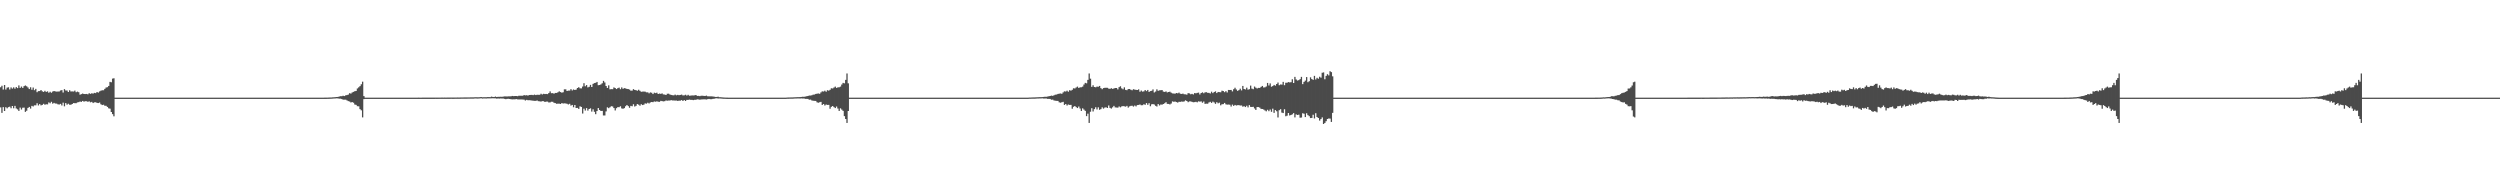 <?xml version="1.0" encoding="UTF-8"?>
<svg xmlns="http://www.w3.org/2000/svg" width="1920" height="150">
  <path d="M0 67.032h1v15.436H0zM1 65.843h1v20.845H1zM2 68.765h1v13.533H2zM3 65.271h1v19.999H3zM4 68.755h1v13.573H4zM5 67.268h1v15.932H5zM6 67.001h1v15.300H6zM7 68.705h1v13.235H7zM8 67.120h1v16.039H8zM9 68.055h1v13.360H9zM10 67.068h1v16.061H10zM11 68.103h1v13.182H11zM12 66.886h1v16.406H12zM13 67.676h1v16.352H13zM14 65.566h1v19.621H14zM15 67.473h1v15.148H15zM16 66.431h1v17.688H16zM17 67.537h1v15.193H17zM18 66.128h1v16.526H18zM19 65.662h1v20.251H19zM20 66.267h1v18.763H20zM21 67.167h1v15.743H21zM22 68.426h1v13.677H22zM23 67.012h1v16.369H23zM24 68.928h1v12.355H24zM25 67.205h1v14.538H25zM26 69.264h1v11.631H26zM27 68.231h1v12.681H27zM28 70.788h1v8.511H28zM29 69.979h1v11.013H29zM30 69.927h1v9.972H30zM31 69.141h1v11.790H31zM32 70.165h1v10.371H32zM33 70.589h1v9.144H33zM34 69.746h1v10.706H34zM35 70.626h1v9.435H35zM36 70.135h1v10.021H36zM37 71.244h1v7.402H37zM38 70.450h1v8.865H38zM39 71.235h1v6.945H39zM40 70.284h1v9.353H40zM41 69.898h1v9.124H41zM42 70.206h1v9.295H42zM43 70.345h1v9.225H43zM44 70.322h1v9.817H44zM45 70.237h1v10.042H45zM46 69.498h1v10.290H46zM47 69.218h1v11.785H47zM48 71.064h1v7.776H48zM49 68.452h1v13.201H49zM50 69.497h1v9.662H50zM51 69.510h1v10.890H51zM52 70.653h1v9.009H52zM53 69.304h1v11.116H53zM54 70.262h1v10.175H54zM55 70.197h1v9.697H55zM56 70.283h1v8.873H56zM57 69.558h1v9.701H57zM58 70.793h1v8.481H58zM59 70.356h1v8.280H59zM60 70.784h1v7.635H60zM61 72.717h1v5.247H61zM62 72.284h1v5.968H62zM63 71.836h1v5.679H63zM64 72.211h1v5.868H64zM65 72.218h1v5.482H65zM66 72.160h1v5.636H66zM67 72.425h1v5.758H67zM68 71.554h1v6.275H68zM69 72.065h1v6.512H69zM70 71.627h1v6.617H70zM71 71.878h1v7.258H71zM72 71.324h1v7.283H72zM73 71.532h1v6.991H73zM74 70.679h1v8.315H74zM75 71.110h1v8.029H75zM76 70.196h1v8.550H76zM77 69.648h1v10.410H77zM78 69.335h1v11.347H78zM79 69.319h1v11.128H79zM80 68.260h1v12.926H80zM81 67.240h1v14.007H81zM82 66.994h1v15.149H82zM83 66.002h1v17.179H83zM84 62.858h1v20.582H84zM85 63.156h1v22.866H85zM86 60.380h1v27.299H86zM87 60.122h1v29.220H87zM88 74.990h1v1.000H88zM89 74.994h1v1.000H89zM90 74.996h1v1.000H90zM91 74.997h1v1.000H91zM92 74.998h1v1.000H92zM93 74.998h1v1.000H93zM94 74.998h1v1.000H94zM95 74.998h1v1.000H95zM96 74.998h1v1.000H96zM97 74.998h1v1.000H97zM98 74.998h1v1.000H98zM99 74.998h1v1.000H99zM100 74.998h1v1.000H100zM101 74.998h1v1.000H101zM102 74.998h1v1.000H102zM103 74.998h1v1.000H103zM104 74.998h1v1.000H104zM105 74.998h1v1.000H105zM106 74.998h1v1.000H106zM107 74.998h1v1.000H107zM108 74.998h1v1.000H108zM109 74.998h1v1.000H109zM110 74.998h1v1.000H110zM111 74.998h1v1.000H111zM112 74.998h1v1.000H112zM113 74.998h1v1.000H113zM114 74.998h1v1.000H114zM115 74.998h1v1.000H115zM116 74.998h1v1.000H116zM117 74.998h1v1.000H117zM118 74.998h1v1.000H118zM119 74.998h1v1.000H119zM120 74.998h1v1.000H120zM121 74.998h1v1.000H121zM122 74.998h1v1.000H122zM123 74.998h1v1.000H123zM124 74.998h1v1.000H124zM125 74.998h1v1.000H125zM126 74.998h1v1.000H126zM127 74.998h1v1.000H127zM128 74.998h1v1.000H128zM129 74.998h1v1.000H129zM130 74.998h1v1.000H130zM131 74.998h1v1.000H131zM132 74.998h1v1.000H132zM133 74.998h1v1.000H133zM134 74.998h1v1.000H134zM135 74.998h1v1.000H135zM136 74.998h1v1.000H136zM137 74.998h1v1.000H137zM138 74.998h1v1.000H138zM139 74.998h1v1.000H139zM140 74.998h1v1.000H140zM141 74.998h1v1.000H141zM142 74.998h1v1.000H142zM143 74.998h1v1.000H143zM144 74.998h1v1.000H144zM145 74.998h1v1.000H145zM146 74.998h1v1.000H146zM147 74.998h1v1.000H147zM148 74.998h1v1.000H148zM149 74.998h1v1.000H149zM150 74.998h1v1.000H150zM151 74.998h1v1.000H151zM152 74.998h1v1.000H152zM153 74.998h1v1.000H153zM154 74.998h1v1.000H154zM155 74.998h1v1.000H155zM156 74.998h1v1.000H156zM157 74.998h1v1.000H157zM158 74.998h1v1.000H158zM159 74.998h1v1.000H159zM160 74.998h1v1.000H160zM161 74.998h1v1.000H161zM162 74.998h1v1.000H162zM163 74.998h1v1.000H163zM164 74.998h1v1.000H164zM165 74.998h1v1.000H165zM166 74.998h1v1.000H166zM167 74.998h1v1.000H167zM168 74.998h1v1.000H168zM169 74.998h1v1.000H169zM170 74.998h1v1.000H170zM171 74.998h1v1.000H171zM172 74.998h1v1.000H172zM173 74.998h1v1.000H173zM174 74.998h1v1.000H174zM175 74.998h1v1.000H175zM176 74.998h1v1.000H176zM177 74.998h1v1.000H177zM178 74.998h1v1.000H178zM179 74.998h1v1.000H179zM180 74.998h1v1.000H180zM181 74.998h1v1.000H181zM182 74.998h1v1.000H182zM183 74.998h1v1.000H183zM184 74.998h1v1.000H184zM185 74.998h1v1.000H185zM186 74.998h1v1.000H186zM187 74.998h1v1.000H187zM188 74.998h1v1.000H188zM189 74.998h1v1.000H189zM190 74.998h1v1.000H190zM191 74.998h1v1.000H191zM192 74.998h1v1.000H192zM193 74.998h1v1.000H193zM194 74.998h1v1.000H194zM195 74.998h1v1.000H195zM196 74.998h1v1.000H196zM197 74.998h1v1.000H197zM198 74.998h1v1.000H198zM199 74.998h1v1.000H199zM200 74.998h1v1.000H200zM201 74.998h1v1.000H201zM202 74.998h1v1.000H202zM203 74.998h1v1.000H203zM204 74.998h1v1.000H204zM205 74.998h1v1.000H205zM206 74.998h1v1.000H206zM207 74.998h1v1.000H207zM208 74.998h1v1.000H208zM209 74.998h1v1.000H209zM210 74.998h1v1.000H210zM211 74.998h1v1.000H211zM212 74.998h1v1.000H212zM213 74.998h1v1.000H213zM214 74.998h1v1.000H214zM215 74.998h1v1.000H215zM216 74.998h1v1.000H216zM217 74.998h1v1.000H217zM218 74.998h1v1.000H218zM219 74.998h1v1.000H219zM220 74.998h1v1.000H220zM221 74.998h1v1.000H221zM222 74.998h1v1.000H222zM223 74.998h1v1.000H223zM224 74.998h1v1.000H224zM225 74.998h1v1.000H225zM226 74.998h1v1.000H226zM227 74.998h1v1.000H227zM228 74.998h1v1.000H228zM229 74.998h1v1.000H229zM230 74.998h1v1.000H230zM231 74.998h1v1.000H231zM232 74.998h1v1.000H232zM233 74.998h1v1.000H233zM234 74.998h1v1.000H234zM235 74.998h1v1.000H235zM236 74.998h1v1.000H236zM237 74.998h1v1.000H237zM238 74.998h1v1.000H238zM239 74.998h1v1.000H239zM240 74.998h1v1.000H240zM241 74.998h1v1.000H241zM242 74.998h1v1.000H242zM243 74.998h1v1.000H243zM244 74.998h1v1.000H244zM245 74.997h1v1.000H245zM246 74.995h1v1.000H246zM247 74.991h1v1.000H247zM248 74.985h1v1.000H248zM249 74.970h1v1.000H249zM250 74.960h1v1.000H250zM251 74.947h1v1.000H251zM252 74.921h1v1.000H252zM253 74.872h1v1.000H253zM254 74.841h1v1.000H254zM255 74.752h1v1.000H255zM256 74.681h1v1.000H256zM257 74.604h1v1.000H257zM258 74.517h1v1.000H258zM259 74.449h1v1.105H259zM260 74.121h1v1.671H260zM261 73.885h1v1.878H261zM262 73.871h1v2.194H262zM263 73.548h1v2.977H263zM264 73.777h1v2.760H264zM265 73.204h1v3.343H265zM266 72.996h1v4.107H266zM267 72.672h1v4.980H267zM268 71.570h1v6.386H268zM269 71.869h1v6.800H269zM270 70.994h1v7.385H270zM271 70.574h1v8.330H271zM272 70.065h1v10.241H272zM273 69.856h1v10.680H273zM274 67.939h1v13.605H274zM275 67.082h1v14.603H275zM276 66.146h1v17.653H276zM277 64.697h1v20.023H277zM278 62.715h1v27.471H278zM279 73.834h1v2.276H279zM280 74.998h1v1.000H280zM281 74.998h1v1.000H281zM282 74.998h1v1.000H282zM283 74.998h1v1.000H283zM284 74.998h1v1.000H284zM285 74.998h1v1.000H285zM286 74.998h1v1.000H286zM287 74.998h1v1.000H287zM288 74.998h1v1.000H288zM289 74.998h1v1.000H289zM290 74.998h1v1.000H290zM291 74.998h1v1.000H291zM292 74.998h1v1.000H292zM293 74.998h1v1.000H293zM294 74.997h1v1.000H294zM295 74.997h1v1.000H295zM296 74.997h1v1.000H296zM297 74.997h1v1.000H297zM298 74.997h1v1.000H298zM299 74.997h1v1.000H299zM300 74.997h1v1.000H300zM301 74.997h1v1.000H301zM302 74.996h1v1.000H302zM303 74.996h1v1.000H303zM304 74.996h1v1.000H304zM305 74.995h1v1.000H305zM306 74.996h1v1.000H306zM307 74.995h1v1.000H307zM308 74.996h1v1.000H308zM309 74.994h1v1.000H309zM310 74.993h1v1.000H310zM311 74.993h1v1.000H311zM312 74.991h1v1.000H312zM313 74.990h1v1.000H313zM314 74.989h1v1.000H314zM315 74.990h1v1.000H315zM316 74.992h1v1.000H316zM317 74.991h1v1.000H317zM318 74.989h1v1.000H318zM319 74.988h1v1.000H319zM320 74.985h1v1.000H320zM321 74.977h1v1.000H321zM322 74.986h1v1.000H322zM323 74.985h1v1.000H323zM324 74.981h1v1.000H324zM325 74.978h1v1.000H325zM326 74.976h1v1.000H326zM327 74.978h1v1.000H327zM328 74.971h1v1.000H328zM329 74.975h1v1.000H329zM330 74.965h1v1.000H330zM331 74.963h1v1.000H331zM332 74.964h1v1.000H332zM333 74.964h1v1.000H333zM334 74.951h1v1.000H334zM335 74.956h1v1.000H335zM336 74.956h1v1.000H336zM337 74.951h1v1.000H337zM338 74.933h1v1.000H338zM339 74.925h1v1.000H339zM340 74.939h1v1.000H340zM341 74.930h1v1.000H341zM342 74.933h1v1.000H342zM343 74.921h1v1.000H343zM344 74.914h1v1.000H344zM345 74.918h1v1.000H345zM346 74.889h1v1.000H346zM347 74.919h1v1.000H347zM348 74.911h1v1.000H348zM349 74.899h1v1.000H349zM350 74.881h1v1.000H350zM351 74.874h1v1.000H351zM352 74.880h1v1.000H352zM353 74.871h1v1.000H353zM354 74.834h1v1.000H354zM355 74.849h1v1.000H355zM356 74.808h1v1.000H356zM357 74.821h1v1.000H357zM358 74.805h1v1.000H358zM359 74.778h1v1.000H359zM360 74.780h1v1.000H360zM361 74.765h1v1.000H361zM362 74.769h1v1.000H362zM363 74.775h1v1.000H363zM364 74.700h1v1.000H364zM365 74.640h1v1.000H365zM366 74.721h1v1.000H366zM367 74.692h1v1.000H367zM368 74.646h1v1.000H368zM369 74.472h1v1.000H369zM370 74.713h1v1.000H370zM371 74.637h1v1.000H371zM372 74.634h1v1.000H372zM373 74.656h1v1.000H373zM374 74.569h1v1.000H374zM375 74.558h1v1.000H375zM376 74.586h1v1.000H376zM377 74.175h1v1.320H377zM378 74.426h1v1.063H378zM379 74.482h1v1.022H379zM380 74.154h1v1.387H380zM381 74.499h1v1.299H381zM382 74.353h1v1.260H382zM383 74.348h1v1.352H383zM384 74.286h1v1.339H384zM385 74.337h1v1.318H385zM386 74.204h1v1.471H386zM387 74.058h1v1.877H387zM388 74.050h1v2.155H388zM389 74.099h1v1.810H389zM390 73.963h1v1.920H390zM391 74.008h1v2.025H391zM392 73.957h1v2.271H392zM393 73.682h1v2.647H393zM394 73.831h1v2.434H394zM395 73.727h1v2.570H395zM396 73.748h1v2.345H396zM397 73.879h1v2.459H397zM398 73.502h1v2.873H398zM399 73.506h1v2.888H399zM400 73.544h1v2.863H400zM401 73.533h1v2.925H401zM402 73.031h1v3.519H402zM403 73.274h1v3.924H403zM404 73.138h1v3.547H404zM405 73.445h1v3.565H405zM406 72.958h1v4.000H406zM407 72.918h1v4.148H407zM408 72.842h1v4.390H408zM409 73.048h1v4.291H409zM410 72.633h1v4.852H410zM411 73.033h1v4.458H411zM412 72.737h1v4.425H412zM413 72.783h1v4.955H413zM414 72.791h1v5.032H414zM415 71.976h1v6.056H415zM416 72.568h1v5.094H416zM417 72.031h1v5.684H417zM418 72.241h1v6.105H418zM419 72.143h1v5.887H419zM420 72.274h1v5.736H420zM421 71.463h1v7.223H421zM422 70.188h1v8.434H422zM423 71.599h1v6.555H423zM424 71.541h1v6.639H424zM425 71.919h1v7.014H425zM426 71.388h1v7.820H426zM427 71.354h1v8.347H427zM428 70.839h1v8.761H428zM429 70.123h1v9.499H429zM430 70.726h1v9.142H430zM431 71.192h1v7.962H431zM432 70.882h1v8.607H432zM433 68.584h1v10.773H433zM434 68.611h1v10.874H434zM435 69.912h1v9.787H435zM436 69.599h1v10.638H436zM437 69.566h1v10.143H437zM438 68.469h1v12.652H438zM439 69.477h1v11.130H439zM440 68.703h1v13.688H440zM441 69.111h1v11.536H441zM442 68.798h1v14.150H442zM443 67.589h1v15.242H443zM444 66.993h1v16.646H444zM445 67.832h1v13.846H445zM446 67.893h1v14.231H446zM447 66.462h1v20.737H447zM448 63.904h1v19.534H448zM449 66.275h1v18.621H449zM450 65.347h1v17.698H450zM451 67.132h1v17.802H451zM452 66.680h1v17.023H452zM453 65.187h1v18.025H453zM454 66.793h1v18.892H454zM455 64.400h1v19.590H455zM456 63.814h1v22.035H456zM457 63.593h1v24.099H457zM458 62.908h1v22.371H458zM459 65.456h1v17.560H459zM460 65.301h1v19.186H460zM461 64.822h1v20.427H461zM462 63.956h1v21.167H462zM463 62.102h1v26.584H463zM464 63.313h1v25.373H464zM465 66.070h1v19.479H465zM466 67.548h1v14.863H466zM467 65.557h1v17.520H467zM468 68.590h1v13.803H468zM469 68.467h1v13.091H469zM470 68.480h1v13.266H470zM471 67.127h1v15.873H471zM472 67.651h1v17.198H472zM473 68.409h1v14.671H473zM474 67.691h1v14.608H474zM475 67.295h1v15.055H475zM476 68.508h1v13.102H476zM477 67.132h1v16.127H477zM478 68.202h1v15.337H478zM479 67.695h1v15.350H479zM480 67.873h1v13.758H480zM481 68.311h1v12.343H481zM482 68.419h1v13.070H482zM483 68.833h1v13.934H483zM484 69.634h1v11.655H484zM485 69.584h1v12.042H485zM486 68.458h1v11.604H486zM487 69.053h1v12.759H487zM488 69.296h1v11.977H488zM489 69.661h1v10.261H489zM490 68.893h1v11.483H490zM491 69.735h1v11.490H491zM492 70.489h1v9.515H492zM493 70.333h1v10.372H493zM494 70.279h1v10.112H494zM495 70.407h1v9.015H495zM496 70.916h1v8.687H496zM497 70.925h1v7.977H497zM498 71.657h1v7.780H498zM499 70.940h1v7.750H499zM500 71.234h1v7.126H500zM501 72.253h1v6.252H501zM502 71.144h1v6.785H502zM503 71.523h1v6.610H503zM504 71.159h1v6.681H504zM505 72.192h1v5.957H505zM506 71.815h1v6.444H506zM507 72.102h1v5.367H507zM508 71.750h1v5.936H508zM509 72.478h1v5.408H509zM510 72.583h1v5.161H510zM511 72.983h1v4.177H511zM512 71.997h1v5.390H512zM513 71.931h1v5.261H513zM514 72.544h1v4.640H514zM515 72.909h1v3.976H515zM516 73.120h1v4.032H516zM517 73.216h1v3.923H517zM518 72.648h1v4.589H518zM519 73.201h1v4.005H519zM520 72.883h1v4.643H520zM521 73.121h1v4.167H521zM522 72.924h1v4.376H522zM523 72.656h1v4.175H523zM524 73.249h1v4.315H524zM525 73.202h1v3.583H525zM526 72.778h1v4.768H526zM527 73.411h1v3.299H527zM528 72.805h1v3.919H528zM529 73.535h1v2.971H529zM530 73.413h1v3.272H530zM531 73.271h1v3.413H531zM532 73.304h1v3.606H532zM533 73.192h1v3.440H533zM534 72.961h1v3.665H534zM535 73.658h1v2.643H535zM536 73.605h1v2.764H536zM537 73.815h1v2.769H537zM538 73.511h1v2.863H538zM539 73.545h1v2.812H539zM540 73.609h1v2.700H540zM541 73.730h1v2.575H541zM542 73.409h1v3.047H542zM543 73.946h1v2.259H543zM544 73.999h1v1.958H544zM545 73.967h1v2.196H545zM546 74.005h1v2.167H546zM547 74.081h1v1.846H547zM548 74.219h1v1.595H548zM549 74.430h1v1.129H549zM550 74.467h1v1.000H550zM551 74.254h1v1.433H551zM552 74.640h1v1.000H552zM553 74.648h1v1.000H553zM554 74.760h1v1.000H554zM555 74.861h1v1.000H555zM556 74.895h1v1.000H556zM557 74.951h1v1.000H557zM558 74.976h1v1.000H558zM559 74.996h1v1.000H559zM560 74.998h1v1.000H560zM561 74.998h1v1.000H561zM562 74.998h1v1.000H562zM563 74.998h1v1.000H563zM564 74.998h1v1.000H564zM565 74.998h1v1.000H565zM566 74.998h1v1.000H566zM567 74.998h1v1.000H567zM568 74.998h1v1.000H568zM569 74.998h1v1.000H569zM570 74.998h1v1.000H570zM571 74.998h1v1.000H571zM572 74.998h1v1.000H572zM573 74.998h1v1.000H573zM574 74.998h1v1.000H574zM575 74.998h1v1.000H575zM576 74.998h1v1.000H576zM577 74.998h1v1.000H577zM578 74.998h1v1.000H578zM579 74.998h1v1.000H579zM580 74.998h1v1.000H580zM581 74.998h1v1.000H581zM582 74.998h1v1.000H582zM583 74.998h1v1.000H583zM584 74.998h1v1.000H584zM585 74.998h1v1.000H585zM586 74.997h1v1.000H586zM587 74.998h1v1.000H587zM588 74.998h1v1.000H588zM589 74.998h1v1.000H589zM590 74.998h1v1.000H590zM591 74.998h1v1.000H591zM592 74.998h1v1.000H592zM593 74.998h1v1.000H593zM594 74.998h1v1.000H594zM595 74.998h1v1.000H595zM596 74.998h1v1.000H596zM597 74.998h1v1.000H597zM598 74.998h1v1.000H598zM599 74.998h1v1.000H599zM600 74.998h1v1.000H600zM601 74.998h1v1.000H601zM602 74.998h1v1.000H602zM603 74.998h1v1.000H603zM604 74.898h1v1.000H604zM605 74.878h1v1.000H605zM606 74.853h1v1.000H606zM607 74.806h1v1.000H607zM608 74.821h1v1.000H608zM609 74.771h1v1.000H609zM610 74.684h1v1.000H610zM611 74.668h1v1.000H611zM612 74.612h1v1.000H612zM613 74.613h1v1.000H613zM614 74.541h1v1.111H614zM615 74.466h1v1.096H615zM616 74.308h1v1.354H616zM617 74.335h1v1.272H617zM618 74.112h1v1.831H618zM619 73.919h1v2.021H619zM620 73.722h1v2.267H620zM621 73.395h1v3.192H621zM622 73.370h1v3.141H622zM623 73.174h1v4.002H623zM624 72.690h1v4.652H624zM625 72.627h1v4.853H625zM626 72.116h1v5.389H626zM627 71.924h1v6.678H627zM628 71.804h1v7.074H628zM629 72.015h1v6.543H629zM630 70.937h1v7.273H630zM631 70.150h1v10.460H631zM632 70.280h1v9.568H632zM633 69.644h1v11.385H633zM634 70.460h1v9.801H634zM635 69.254h1v11.355H635zM636 69.626h1v10.905H636zM637 68.945h1v14.579H637zM638 67.780h1v14.219H638zM639 67.958h1v13.432H639zM640 67.199h1v15.102H640zM641 66.526h1v16.477H641zM642 67.557h1v14.278H642zM643 67.080h1v16.273H643zM644 67.041h1v18.138H644zM645 66.517h1v16.671H645zM646 64.912h1v19.271H646zM647 63.627h1v21.502H647zM648 64.016h1v25.190H648zM649 61.338h1v30.069H649zM650 56.445h1v37.948H650zM651 64.006h1v21.256H651zM652 74.998h1v1.000H652zM653 74.998h1v1.000H653zM654 74.998h1v1.000H654zM655 74.998h1v1.000H655zM656 74.998h1v1.000H656zM657 74.998h1v1.000H657zM658 74.998h1v1.000H658zM659 74.998h1v1.000H659zM660 74.998h1v1.000H660zM661 74.998h1v1.000H661zM662 74.998h1v1.000H662zM663 74.998h1v1.000H663zM664 74.998h1v1.000H664zM665 74.997h1v1.000H665zM666 74.998h1v1.000H666zM667 74.998h1v1.000H667zM668 74.998h1v1.000H668zM669 74.998h1v1.000H669zM670 74.998h1v1.000H670zM671 74.998h1v1.000H671zM672 74.998h1v1.000H672zM673 74.998h1v1.000H673zM674 74.998h1v1.000H674zM675 74.998h1v1.000H675zM676 74.998h1v1.000H676zM677 74.998h1v1.000H677zM678 74.998h1v1.000H678zM679 74.998h1v1.000H679zM680 74.998h1v1.000H680zM681 74.998h1v1.000H681zM682 74.998h1v1.000H682zM683 74.998h1v1.000H683zM684 74.998h1v1.000H684zM685 74.998h1v1.000H685zM686 74.998h1v1.000H686zM687 74.998h1v1.000H687zM688 74.998h1v1.000H688zM689 74.998h1v1.000H689zM690 74.998h1v1.000H690zM691 74.998h1v1.000H691zM692 74.998h1v1.000H692zM693 74.998h1v1.000H693zM694 74.998h1v1.000H694zM695 74.998h1v1.000H695zM696 74.998h1v1.000H696zM697 74.998h1v1.000H697zM698 74.998h1v1.000H698zM699 74.998h1v1.000H699zM700 74.998h1v1.000H700zM701 74.998h1v1.000H701zM702 74.998h1v1.000H702zM703 74.998h1v1.000H703zM704 74.998h1v1.000H704zM705 74.998h1v1.000H705zM706 74.998h1v1.000H706zM707 74.998h1v1.000H707zM708 74.998h1v1.000H708zM709 74.998h1v1.000H709zM710 74.998h1v1.000H710zM711 74.997h1v1.000H711zM712 74.998h1v1.000H712zM713 74.998h1v1.000H713zM714 74.998h1v1.000H714zM715 74.998h1v1.000H715zM716 74.998h1v1.000H716zM717 74.998h1v1.000H717zM718 74.998h1v1.000H718zM719 74.998h1v1.000H719zM720 74.998h1v1.000H720zM721 74.998h1v1.000H721zM722 74.997h1v1.000H722zM723 74.998h1v1.000H723zM724 74.998h1v1.000H724zM725 74.998h1v1.000H725zM726 74.998h1v1.000H726zM727 74.998h1v1.000H727zM728 74.998h1v1.000H728zM729 74.998h1v1.000H729zM730 74.998h1v1.000H730zM731 74.998h1v1.000H731zM732 74.998h1v1.000H732zM733 74.998h1v1.000H733zM734 74.998h1v1.000H734zM735 74.998h1v1.000H735zM736 74.998h1v1.000H736zM737 74.998h1v1.000H737zM738 74.997h1v1.000H738zM739 74.998h1v1.000H739zM740 74.998h1v1.000H740zM741 74.998h1v1.000H741zM742 74.998h1v1.000H742zM743 74.998h1v1.000H743zM744 74.998h1v1.000H744zM745 74.998h1v1.000H745zM746 74.998h1v1.000H746zM747 74.998h1v1.000H747zM748 74.998h1v1.000H748zM749 74.998h1v1.000H749zM750 74.998h1v1.000H750zM751 74.998h1v1.000H751zM752 74.998h1v1.000H752zM753 74.998h1v1.000H753zM754 74.998h1v1.000H754zM755 74.998h1v1.000H755zM756 74.998h1v1.000H756zM757 74.998h1v1.000H757zM758 74.998h1v1.000H758zM759 74.998h1v1.000H759zM760 74.998h1v1.000H760zM761 74.998h1v1.000H761zM762 74.998h1v1.000H762zM763 74.998h1v1.000H763zM764 74.998h1v1.000H764zM765 74.998h1v1.000H765zM766 74.998h1v1.000H766zM767 74.998h1v1.000H767zM768 74.998h1v1.000H768zM769 74.998h1v1.000H769zM770 74.998h1v1.000H770zM771 74.998h1v1.000H771zM772 74.998h1v1.000H772zM773 74.998h1v1.000H773zM774 74.998h1v1.000H774zM775 74.998h1v1.000H775zM776 74.998h1v1.000H776zM777 74.998h1v1.000H777zM778 74.998h1v1.000H778zM779 74.998h1v1.000H779zM780 74.998h1v1.000H780zM781 74.998h1v1.000H781zM782 74.998h1v1.000H782zM783 74.998h1v1.000H783zM784 74.998h1v1.000H784zM785 74.998h1v1.000H785zM786 74.998h1v1.000H786zM787 74.998h1v1.000H787zM788 74.998h1v1.000H788zM789 74.998h1v1.000H789zM790 74.897h1v1.000H790zM791 74.879h1v1.000H791zM792 74.853h1v1.000H792zM793 74.806h1v1.000H793zM794 74.821h1v1.000H794zM795 74.772h1v1.000H795zM796 74.684h1v1.000H796zM797 74.668h1v1.000H797zM798 74.612h1v1.000H798zM799 74.614h1v1.000H799zM800 74.542h1v1.000H800zM801 74.466h1v1.188H801zM802 74.308h1v1.353H802zM803 74.336h1v1.273H803zM804 74.113h1v1.827H804zM805 73.918h1v2.022H805zM806 73.724h1v2.266H806zM807 73.397h1v3.192H807zM808 73.619h1v2.893H808zM809 73.174h1v4.004H809zM810 72.692h1v4.651H810zM811 72.627h1v4.853H811zM812 72.116h1v5.389H812zM813 71.923h1v6.678H813zM814 71.805h1v7.072H814zM815 72.014h1v6.544H815zM816 70.939h1v7.270H816zM817 70.151h1v10.460H817zM818 70.280h1v9.570H818zM819 69.643h1v11.385H819zM820 70.461h1v9.800H820zM821 69.254h1v11.354H821zM822 69.626h1v10.903H822zM823 68.944h1v14.579H823zM824 67.781h1v14.219H824zM825 67.960h1v13.428H825zM826 67.197h1v15.106H826zM827 66.527h1v16.477H827zM828 67.555h1v14.280H828zM829 67.078h1v16.274H829zM830 67.041h1v18.137H830zM831 66.516h1v16.670H831zM832 64.911h1v19.272H832zM833 63.628h1v21.501H833zM834 64.015h1v25.192H834zM835 61.338h1v25.938H835zM836 56.442h1v37.950H836zM837 60.413h1v25.379H837zM838 66.691h1v16.389H838zM839 65.496h1v20.116H839zM840 66.816h1v17.022H840zM841 67.031h1v15.333H841zM842 66.535h1v17.526H842zM843 66.621h1v15.825H843zM844 66.021h1v18.330H844zM845 67.687h1v16.143H845zM846 68.494h1v13.932H846zM847 67.613h1v15.775H847zM848 67.416h1v15.215H848zM849 67.383h1v14.978H849zM850 67.455h1v15.492H850zM851 68.038h1v12.979H851zM852 68.263h1v14.557H852zM853 67.733h1v15.687H853zM854 68.229h1v14.207H854zM855 67.959h1v13.353H855zM856 67.574h1v14.901H856zM857 67.574h1v15.010H857zM858 68.661h1v14.043H858zM859 66.934h1v14.831H859zM860 66.260h1v16.153H860zM861 67.833h1v13.864H861zM862 68.578h1v12.893H862zM863 67.052h1v14.608H863zM864 69.043h1v12.866H864zM865 69.253h1v12.042H865zM866 68.412h1v14.203H866zM867 68.364h1v13.328H867zM868 68.920h1v12.373H868zM869 69.327h1v11.858H869zM870 68.505h1v13.386H870zM871 68.836h1v12.224H871zM872 69.008h1v12.713H872zM873 69.121h1v11.570H873zM874 68.599h1v12.004H874zM875 70.448h1v9.777H875zM876 69.548h1v11.288H876zM877 70.345h1v10.467H877zM878 70.118h1v9.933H878zM879 69.106h1v11.385H879zM880 70.014h1v9.143H880zM881 69.062h1v11.439H881zM882 70.595h1v8.678H882zM883 69.926h1v11.701H883zM884 69.716h1v10.429H884zM885 68.669h1v11.273H885zM886 71.000h1v9.267H886zM887 70.299h1v10.940H887zM888 68.608h1v13.234H888zM889 69.722h1v10.203H889zM890 69.384h1v11.622H890zM891 69.264h1v10.991H891zM892 69.152h1v11.213H892zM893 70.325h1v9.522H893zM894 70.580h1v8.713H894zM895 70.217h1v8.249H895zM896 70.976h1v8.799H896zM897 70.656h1v9.153H897zM898 70.395h1v9.846H898zM899 71.157h1v8.360H899zM900 71.743h1v6.108H900zM901 71.811h1v6.376H901zM902 71.927h1v6.048H902zM903 71.409h1v6.962H903zM904 71.690h1v7.119H904zM905 71.138h1v7.051H905zM906 71.984h1v6.266H906zM907 72.125h1v5.865H907zM908 71.865h1v6.267H908zM909 72.405h1v5.465H909zM910 72.444h1v4.624H910zM911 72.696h1v4.860H911zM912 71.510h1v6.974H912zM913 71.746h1v6.148H913zM914 72.371h1v5.491H914zM915 72.087h1v6.134H915zM916 72.564h1v5.971H916zM917 71.456h1v6.978H917zM918 71.655h1v6.516H918zM919 71.297h1v7.284H919zM920 71.108h1v6.701H920zM921 72.553h1v5.539H921zM922 71.404h1v6.465H922zM923 70.910h1v8.009H923zM924 71.608h1v6.390H924zM925 70.927h1v8.823H925zM926 70.811h1v8.819H926zM927 71.296h1v8.367H927zM928 71.346h1v7.341H928zM929 71.795h1v6.371H929zM930 70.408h1v8.657H930zM931 71.549h1v6.490H931zM932 70.659h1v8.041H932zM933 70.126h1v9.655H933zM934 71.484h1v6.993H934zM935 70.617h1v8.761H935zM936 70.735h1v8.092H936zM937 70.850h1v10.064H937zM938 69.646h1v10.414H938zM939 69.950h1v10.047H939zM940 70.806h1v8.265H940zM941 69.991h1v10.152H941zM942 71.011h1v9.385H942zM943 69.093h1v11.164H943zM944 69.116h1v11.338H944zM945 69.081h1v12.751H945zM946 70.198h1v10.138H946zM947 68.488h1v12.870H947zM948 67.359h1v13.250H948zM949 68.714h1v12.338H949zM950 69.779h1v11.036H950zM951 69.245h1v11.520H951zM952 68.097h1v12.939H952zM953 69.445h1v11.551H953zM954 66.008h1v15.930H954zM955 68.345h1v13.212H955zM956 68.684h1v13.531H956zM957 67.319h1v13.870H957zM958 68.859h1v13.603H958zM959 68.514h1v12.226H959zM960 65.740h1v16.349H960zM961 68.043h1v14.113H961zM962 68.480h1v13.526H962zM963 66.482h1v16.805H963zM964 67.333h1v17.116H964zM965 67.920h1v14.295H965zM966 67.460h1v14.774H966zM967 67.527h1v15.157H967zM968 66.721h1v16.875H968zM969 66.006h1v17.698H969zM970 67.189h1v16.939H970zM971 67.079h1v17.758H971zM972 66.415h1v19.101H972zM973 63.677h1v20.625H973zM974 65.652h1v19.765H974zM975 64.055h1v20.075H975zM976 66.636h1v19.251H976zM977 66.114h1v17.324H977zM978 65.229h1v21.472H978zM979 65.806h1v18.709H979zM980 64.488h1v20.979H980zM981 63.378h1v26.811H981zM982 65.458h1v19.184H982zM983 64.876h1v19.000H983zM984 64.962h1v21.492H984zM985 62.879h1v23.974H985zM986 65.449h1v18.455H986zM987 63.522h1v25.746H987zM988 63.553h1v25.279H988zM989 63.035h1v23.725H989zM990 63.291h1v25.406H990zM991 63.148h1v25.161H991zM992 60.885h1v26.913H992zM993 63.729h1v23.179H993zM994 59.045h1v31.140H994zM995 61.029h1v26.832H995zM996 61.870h1v26.440H996zM997 61.528h1v26.513H997zM998 60.752h1v29.642H998zM999 59.058h1v31.226H999zM1000 64.614h1v22.354H1000zM1001 62.897h1v24.428H1001zM1002 61.917h1v27.981H1002zM1003 59.200h1v27.771H1003zM1004 63.115h1v25.325H1004zM1005 62.346h1v26.901H1005zM1006 59.388h1v31.275H1006zM1007 60.727h1v29.826H1007zM1008 61.343h1v26.748H1008zM1009 58.265h1v32.725H1009zM1010 61.039h1v25.906H1010zM1011 59.726h1v30.155H1011zM1012 60.482h1v30.137H1012zM1013 58.937h1v33.668H1013zM1014 59.650h1v31.774H1014zM1015 55.862h1v34.301H1015zM1016 55.604h1v39.630H1016zM1017 60.885h1v33.523H1017zM1018 58.286h1v34.770H1018zM1019 56.977h1v34.439H1019zM1020 57.908h1v33.096H1020zM1021 54.661h1v36.435H1021zM1022 55.377h1v38.258H1022zM1023 58.632h1v28.050H1023zM1024 74.998h1v1.000H1024zM1025 74.997h1v1.000H1025zM1026 74.997h1v1.000H1026zM1027 74.998h1v1.000H1027zM1028 74.998h1v1.000H1028zM1029 74.998h1v1.000H1029zM1030 74.998h1v1.000H1030zM1031 74.998h1v1.000H1031zM1032 74.998h1v1.000H1032zM1033 74.998h1v1.000H1033zM1034 74.998h1v1.000H1034zM1035 74.998h1v1.000H1035zM1036 74.998h1v1.000H1036zM1037 74.998h1v1.000H1037zM1038 74.998h1v1.000H1038zM1039 74.998h1v1.000H1039zM1040 74.998h1v1.000H1040zM1041 74.998h1v1.000H1041zM1042 74.998h1v1.000H1042zM1043 74.998h1v1.000H1043zM1044 74.998h1v1.000H1044zM1045 74.998h1v1.000H1045zM1046 74.998h1v1.000H1046zM1047 74.998h1v1.000H1047zM1048 74.998h1v1.000H1048zM1049 74.998h1v1.000H1049zM1050 74.998h1v1.000H1050zM1051 74.998h1v1.000H1051zM1052 74.998h1v1.000H1052zM1053 74.998h1v1.000H1053zM1054 74.998h1v1.000H1054zM1055 74.998h1v1.000H1055zM1056 74.998h1v1.000H1056zM1057 74.998h1v1.000H1057zM1058 74.998h1v1.000H1058zM1059 74.998h1v1.000H1059zM1060 74.998h1v1.000H1060zM1061 74.998h1v1.000H1061zM1062 74.998h1v1.000H1062zM1063 74.998h1v1.000H1063zM1064 74.998h1v1.000H1064zM1065 74.998h1v1.000H1065zM1066 74.998h1v1.000H1066zM1067 74.998h1v1.000H1067zM1068 74.998h1v1.000H1068zM1069 74.998h1v1.000H1069zM1070 74.998h1v1.000H1070zM1071 74.998h1v1.000H1071zM1072 74.998h1v1.000H1072zM1073 74.998h1v1.000H1073zM1074 74.998h1v1.000H1074zM1075 74.998h1v1.000H1075zM1076 74.998h1v1.000H1076zM1077 74.998h1v1.000H1077zM1078 74.998h1v1.000H1078zM1079 74.998h1v1.000H1079zM1080 74.998h1v1.000H1080zM1081 74.998h1v1.000H1081zM1082 74.998h1v1.000H1082zM1083 74.998h1v1.000H1083zM1084 74.998h1v1.000H1084zM1085 74.998h1v1.000H1085zM1086 74.998h1v1.000H1086zM1087 74.998h1v1.000H1087zM1088 74.998h1v1.000H1088zM1089 74.998h1v1.000H1089zM1090 74.998h1v1.000H1090zM1091 74.998h1v1.000H1091zM1092 74.998h1v1.000H1092zM1093 74.998h1v1.000H1093zM1094 74.998h1v1.000H1094zM1095 74.998h1v1.000H1095zM1096 74.998h1v1.000H1096zM1097 74.998h1v1.000H1097zM1098 74.998h1v1.000H1098zM1099 74.998h1v1.000H1099zM1100 74.998h1v1.000H1100zM1101 74.998h1v1.000H1101zM1102 74.998h1v1.000H1102zM1103 74.998h1v1.000H1103zM1104 74.998h1v1.000H1104zM1105 74.998h1v1.000H1105zM1106 74.998h1v1.000H1106zM1107 74.998h1v1.000H1107zM1108 74.998h1v1.000H1108zM1109 74.998h1v1.000H1109zM1110 74.998h1v1.000H1110zM1111 74.998h1v1.000H1111zM1112 74.998h1v1.000H1112zM1113 74.998h1v1.000H1113zM1114 74.998h1v1.000H1114zM1115 74.998h1v1.000H1115zM1116 74.998h1v1.000H1116zM1117 74.998h1v1.000H1117zM1118 74.998h1v1.000H1118zM1119 74.998h1v1.000H1119zM1120 74.998h1v1.000H1120zM1121 74.998h1v1.000H1121zM1122 74.998h1v1.000H1122zM1123 74.998h1v1.000H1123zM1124 74.998h1v1.000H1124zM1125 74.998h1v1.000H1125zM1126 74.998h1v1.000H1126zM1127 74.998h1v1.000H1127zM1128 74.998h1v1.000H1128zM1129 74.998h1v1.000H1129zM1130 74.998h1v1.000H1130zM1131 74.998h1v1.000H1131zM1132 74.998h1v1.000H1132zM1133 74.998h1v1.000H1133zM1134 74.998h1v1.000H1134zM1135 74.998h1v1.000H1135zM1136 74.998h1v1.000H1136zM1137 74.998h1v1.000H1137zM1138 74.998h1v1.000H1138zM1139 74.998h1v1.000H1139zM1140 74.998h1v1.000H1140zM1141 74.998h1v1.000H1141zM1142 74.998h1v1.000H1142zM1143 74.998h1v1.000H1143zM1144 74.998h1v1.000H1144zM1145 74.998h1v1.000H1145zM1146 74.998h1v1.000H1146zM1147 74.998h1v1.000H1147zM1148 74.998h1v1.000H1148zM1149 74.998h1v1.000H1149zM1150 74.998h1v1.000H1150zM1151 74.998h1v1.000H1151zM1152 74.998h1v1.000H1152zM1153 74.998h1v1.000H1153zM1154 74.998h1v1.000H1154zM1155 74.998h1v1.000H1155zM1156 74.998h1v1.000H1156zM1157 74.998h1v1.000H1157zM1158 74.998h1v1.000H1158zM1159 74.998h1v1.000H1159zM1160 74.998h1v1.000H1160zM1161 74.998h1v1.000H1161zM1162 74.998h1v1.000H1162zM1163 74.998h1v1.000H1163zM1164 74.998h1v1.000H1164zM1165 74.998h1v1.000H1165zM1166 74.998h1v1.000H1166zM1167 74.998h1v1.000H1167zM1168 74.998h1v1.000H1168zM1169 74.998h1v1.000H1169zM1170 74.998h1v1.000H1170zM1171 74.998h1v1.000H1171zM1172 74.998h1v1.000H1172zM1173 74.998h1v1.000H1173zM1174 74.998h1v1.000H1174zM1175 74.998h1v1.000H1175zM1176 74.998h1v1.000H1176zM1177 74.998h1v1.000H1177zM1178 74.998h1v1.000H1178zM1179 74.998h1v1.000H1179zM1180 74.998h1v1.000H1180zM1181 74.998h1v1.000H1181zM1182 74.998h1v1.000H1182zM1183 74.998h1v1.000H1183zM1184 74.998h1v1.000H1184zM1185 74.998h1v1.000H1185zM1186 74.998h1v1.000H1186zM1187 74.998h1v1.000H1187zM1188 74.998h1v1.000H1188zM1189 74.998h1v1.000H1189zM1190 74.998h1v1.000H1190zM1191 74.998h1v1.000H1191zM1192 74.998h1v1.000H1192zM1193 74.998h1v1.000H1193zM1194 74.998h1v1.000H1194zM1195 74.998h1v1.000H1195zM1196 74.998h1v1.000H1196zM1197 74.998h1v1.000H1197zM1198 74.998h1v1.000H1198zM1199 74.998h1v1.000H1199zM1200 74.998h1v1.000H1200zM1201 74.998h1v1.000H1201zM1202 74.998h1v1.000H1202zM1203 74.998h1v1.000H1203zM1204 74.998h1v1.000H1204zM1205 74.998h1v1.000H1205zM1206 74.998h1v1.000H1206zM1207 74.998h1v1.000H1207zM1208 74.998h1v1.000H1208zM1209 74.998h1v1.000H1209zM1210 74.998h1v1.000H1210zM1211 74.998h1v1.000H1211zM1212 74.998h1v1.000H1212zM1213 74.998h1v1.000H1213zM1214 74.998h1v1.000H1214zM1215 74.998h1v1.000H1215zM1216 74.998h1v1.000H1216zM1217 74.998h1v1.000H1217zM1218 74.998h1v1.000H1218zM1219 74.998h1v1.000H1219zM1220 74.998h1v1.000H1220zM1221 74.998h1v1.000H1221zM1222 74.997h1v1.000H1222zM1223 74.995h1v1.000H1223zM1224 74.986h1v1.000H1224zM1225 74.983h1v1.000H1225zM1226 74.971h1v1.000H1226zM1227 74.954h1v1.000H1227zM1228 74.941h1v1.000H1228zM1229 74.907h1v1.000H1229zM1230 74.840h1v1.000H1230zM1231 74.751h1v1.000H1231zM1232 74.781h1v1.000H1232zM1233 74.642h1v1.000H1233zM1234 74.562h1v1.000H1234zM1235 74.505h1v1.000H1235zM1236 74.428h1v1.212H1236zM1237 73.884h1v1.909H1237zM1238 73.871h1v2.172H1238zM1239 73.964h1v2.200H1239zM1240 73.550h1v2.975H1240zM1241 73.415h1v3.122H1241zM1242 73.084h1v3.940H1242zM1243 72.994h1v4.110H1243zM1244 72.285h1v5.671H1244zM1245 71.572h1v6.838H1245zM1246 71.296h1v7.373H1246zM1247 70.994h1v7.574H1247zM1248 70.574h1v9.218H1248zM1249 69.943h1v10.404H1249zM1250 67.979h1v13.565H1250zM1251 67.939h1v13.747H1251zM1252 67.082h1v14.410H1252zM1253 65.702h1v19.018H1253zM1254 63.165h1v26.341H1254zM1255 62.716h1v27.470H1255zM1256 74.998h1v1.000H1256zM1257 74.998h1v1.000H1257zM1258 74.998h1v1.000H1258zM1259 74.998h1v1.000H1259zM1260 74.998h1v1.000H1260zM1261 74.998h1v1.000H1261zM1262 74.998h1v1.000H1262zM1263 74.998h1v1.000H1263zM1264 74.998h1v1.000H1264zM1265 74.998h1v1.000H1265zM1266 74.998h1v1.000H1266zM1267 74.998h1v1.000H1267zM1268 74.998h1v1.000H1268zM1269 74.998h1v1.000H1269zM1270 74.998h1v1.000H1270zM1271 74.998h1v1.000H1271zM1272 74.998h1v1.000H1272zM1273 74.998h1v1.000H1273zM1274 74.998h1v1.000H1274zM1275 74.997h1v1.000H1275zM1276 74.997h1v1.000H1276zM1277 74.997h1v1.000H1277zM1278 74.997h1v1.000H1278zM1279 74.997h1v1.000H1279zM1280 74.996h1v1.000H1280zM1281 74.995h1v1.000H1281zM1282 74.996h1v1.000H1282zM1283 74.995h1v1.000H1283zM1284 74.994h1v1.000H1284zM1285 74.995h1v1.000H1285zM1286 74.994h1v1.000H1286zM1287 74.993h1v1.000H1287zM1288 74.992h1v1.000H1288zM1289 74.990h1v1.000H1289zM1290 74.991h1v1.000H1290zM1291 74.989h1v1.000H1291zM1292 74.988h1v1.000H1292zM1293 74.988h1v1.000H1293zM1294 74.985h1v1.000H1294zM1295 74.986h1v1.000H1295zM1296 74.981h1v1.000H1296zM1297 74.981h1v1.000H1297zM1298 74.978h1v1.000H1298zM1299 74.981h1v1.000H1299zM1300 74.976h1v1.000H1300zM1301 74.974h1v1.000H1301zM1302 74.967h1v1.000H1302zM1303 74.972h1v1.000H1303zM1304 74.970h1v1.000H1304zM1305 74.961h1v1.000H1305zM1306 74.954h1v1.000H1306zM1307 74.961h1v1.000H1307zM1308 74.958h1v1.000H1308zM1309 74.953h1v1.000H1309zM1310 74.947h1v1.000H1310zM1311 74.942h1v1.000H1311zM1312 74.940h1v1.000H1312zM1313 74.913h1v1.000H1313zM1314 74.931h1v1.000H1314zM1315 74.907h1v1.000H1315zM1316 74.912h1v1.000H1316zM1317 74.916h1v1.000H1317zM1318 74.909h1v1.000H1318zM1319 74.884h1v1.000H1319zM1320 74.884h1v1.000H1320zM1321 74.896h1v1.000H1321zM1322 74.868h1v1.000H1322zM1323 74.859h1v1.000H1323zM1324 74.876h1v1.000H1324zM1325 74.818h1v1.000H1325zM1326 74.821h1v1.000H1326zM1327 74.836h1v1.000H1327zM1328 74.805h1v1.000H1328zM1329 74.780h1v1.000H1329zM1330 74.824h1v1.000H1330zM1331 74.733h1v1.000H1331zM1332 74.770h1v1.000H1332zM1333 74.734h1v1.000H1333zM1334 74.718h1v1.000H1334zM1335 74.756h1v1.000H1335zM1336 74.706h1v1.000H1336zM1337 74.717h1v1.000H1337zM1338 74.683h1v1.000H1338zM1339 74.649h1v1.000H1339zM1340 74.690h1v1.000H1340zM1341 74.644h1v1.000H1341zM1342 74.611h1v1.000H1342zM1343 74.538h1v1.000H1343zM1344 74.585h1v1.000H1344zM1345 74.543h1v1.000H1345zM1346 74.525h1v1.000H1346zM1347 74.592h1v1.000H1347zM1348 74.533h1v1.000H1348zM1349 74.499h1v1.106H1349zM1350 74.458h1v1.116H1350zM1351 74.297h1v1.225H1351zM1352 74.439h1v1.191H1352zM1353 74.378h1v1.278H1353zM1354 74.199h1v1.394H1354zM1355 74.339h1v1.402H1355zM1356 74.227h1v1.401H1356zM1357 74.193h1v1.570H1357zM1358 74.376h1v1.315H1358zM1359 74.145h1v1.781H1359zM1360 73.865h1v1.976H1360zM1361 73.789h1v2.106H1361zM1362 74.096h1v1.786H1362zM1363 74.003h1v2.099H1363zM1364 74.018h1v2.106H1364zM1365 73.968h1v2.297H1365zM1366 73.779h1v2.411H1366zM1367 73.602h1v2.753H1367zM1368 73.855h1v2.353H1368zM1369 73.635h1v2.695H1369zM1370 73.696h1v2.576H1370zM1371 73.778h1v2.736H1371zM1372 73.642h1v2.587H1372zM1373 73.585h1v2.867H1373zM1374 73.642h1v2.709H1374zM1375 73.191h1v3.446H1375zM1376 73.179h1v3.675H1376zM1377 73.359h1v3.248H1377zM1378 73.291h1v3.352H1378zM1379 73.152h1v3.622H1379zM1380 73.342h1v4.304H1380zM1381 72.850h1v4.146H1381zM1382 72.814h1v4.564H1382zM1383 72.762h1v4.257H1383zM1384 72.546h1v5.375H1384zM1385 72.361h1v4.589H1385zM1386 73.076h1v4.334H1386zM1387 72.362h1v4.941H1387zM1388 72.554h1v5.054H1388zM1389 72.145h1v5.671H1389zM1390 72.396h1v5.533H1390zM1391 72.508h1v5.227H1391zM1392 71.773h1v6.037H1392zM1393 72.053h1v5.926H1393zM1394 71.970h1v6.425H1394zM1395 71.609h1v6.511H1395zM1396 71.512h1v7.020H1396zM1397 71.839h1v6.453H1397zM1398 71.223h1v7.940H1398zM1399 71.434h1v7.004H1399zM1400 70.987h1v7.722H1400zM1401 70.760h1v8.256H1401zM1402 71.317h1v7.222H1402zM1403 70.497h1v9.991H1403zM1404 71.209h1v7.670H1404zM1405 69.333h1v10.037H1405zM1406 70.720h1v9.223H1406zM1407 69.551h1v10.310H1407zM1408 70.000h1v9.728H1408zM1409 69.655h1v9.782H1409zM1410 70.055h1v10.024H1410zM1411 69.525h1v11.226H1411zM1412 70.354h1v10.926H1412zM1413 70.386h1v10.823H1413zM1414 68.889h1v11.632H1414zM1415 69.357h1v11.745H1415zM1416 68.953h1v11.910H1416zM1417 69.898h1v12.430H1417zM1418 69.251h1v11.440H1418zM1419 69.143h1v12.818H1419zM1420 67.821h1v13.225H1420zM1421 68.311h1v13.186H1421zM1422 68.457h1v12.836H1422zM1423 67.059h1v16.151H1423zM1424 68.652h1v13.088H1424zM1425 67.636h1v14.901H1425zM1426 68.542h1v13.895H1426zM1427 67.611h1v15.702H1427zM1428 67.219h1v16.364H1428zM1429 68.143h1v16.235H1429zM1430 67.580h1v15.324H1430zM1431 67.989h1v15.350H1431zM1432 66.640h1v16.184H1432zM1433 65.619h1v17.924H1433zM1434 66.694h1v15.469H1434zM1435 66.860h1v17.311H1435zM1436 65.956h1v18.496H1436zM1437 65.921h1v19.415H1437zM1438 66.092h1v19.871H1438zM1439 65.126h1v20.206H1439zM1440 64.426h1v21.193H1440zM1441 64.317h1v21.964H1441zM1442 67.435h1v14.645H1442zM1443 65.557h1v16.851H1443zM1444 67.300h1v15.776H1444zM1445 68.467h1v13.691H1445zM1446 68.790h1v12.253H1446zM1447 67.695h1v14.644H1447zM1448 67.126h1v17.723H1448zM1449 67.651h1v15.418H1449zM1450 67.688h1v15.389H1450zM1451 67.921h1v14.429H1451zM1452 67.296h1v14.985H1452zM1453 68.509h1v13.305H1453zM1454 67.130h1v16.131H1454zM1455 68.195h1v15.344H1455zM1456 67.696h1v15.349H1456zM1457 67.871h1v13.762H1457zM1458 68.419h1v13.068H1458zM1459 68.710h1v12.482H1459zM1460 68.833h1v13.933H1460zM1461 69.636h1v11.991H1461zM1462 69.036h1v11.329H1462zM1463 68.457h1v13.357H1463zM1464 69.343h1v12.074H1464zM1465 69.299h1v11.974H1465zM1466 69.661h1v10.714H1466zM1467 68.894h1v12.332H1467zM1468 69.733h1v10.038H1468zM1469 70.487h1v10.216H1469zM1470 70.281h1v9.300H1470zM1471 70.408h1v9.984H1471zM1472 70.773h1v8.833H1472zM1473 70.914h1v8.478H1473zM1474 70.926h1v7.543H1474zM1475 71.402h1v8.036H1475zM1476 70.940h1v7.750H1476zM1477 71.234h1v7.126H1477zM1478 71.980h1v6.525H1478zM1479 71.145h1v6.990H1479zM1480 72.253h1v5.530H1480zM1481 71.159h1v6.680H1481zM1482 72.123h1v6.136H1482zM1483 71.815h1v5.937H1483zM1484 71.749h1v5.767H1484zM1485 72.478h1v5.408H1485zM1486 72.813h1v4.747H1486zM1487 72.582h1v5.163H1487zM1488 72.439h1v4.946H1488zM1489 71.933h1v5.260H1489zM1490 72.544h1v4.638H1490zM1491 72.910h1v4.235H1491zM1492 73.200h1v3.951H1492zM1493 73.120h1v4.018H1493zM1494 72.649h1v4.380H1494zM1495 73.115h1v4.124H1495zM1496 72.883h1v4.643H1496zM1497 73.121h1v4.167H1497zM1498 73.230h1v3.906H1498zM1499 72.655h1v4.646H1499zM1500 72.789h1v4.773H1500zM1501 73.202h1v3.425H1501zM1502 73.272h1v3.512H1502zM1503 72.775h1v4.770H1503zM1504 73.409h1v3.171H1504zM1505 72.805h1v3.919H1505zM1506 73.412h1v3.272H1506zM1507 73.270h1v3.414H1507zM1508 73.460h1v3.172H1508zM1509 73.303h1v3.608H1509zM1510 72.962h1v3.672H1510zM1511 73.632h1v2.743H1511zM1512 73.604h1v2.765H1512zM1513 73.648h1v2.635H1513zM1514 73.758h1v2.824H1514zM1515 73.511h1v2.865H1515zM1516 73.542h1v2.767H1516zM1517 73.812h1v2.495H1517zM1518 73.730h1v2.313H1518zM1519 73.408h1v3.045H1519zM1520 73.946h1v1.991H1520zM1521 74.084h1v2.005H1521zM1522 73.966h1v2.196H1522zM1523 74.147h1v2.025H1523zM1524 74.081h1v1.696H1524zM1525 74.218h1v1.595H1525zM1526 74.466h1v1.068H1526zM1527 74.255h1v1.430H1527zM1528 74.571h1v1.000H1528zM1529 74.648h1v1.000H1529zM1530 74.692h1v1.000H1530zM1531 74.762h1v1.000H1531zM1532 74.860h1v1.000H1532zM1533 74.912h1v1.000H1533zM1534 74.962h1v1.000H1534zM1535 74.984h1v1.000H1535zM1536 74.998h1v1.000H1536zM1537 74.998h1v1.000H1537zM1538 74.998h1v1.000H1538zM1539 74.998h1v1.000H1539zM1540 74.998h1v1.000H1540zM1541 74.998h1v1.000H1541zM1542 74.998h1v1.000H1542zM1543 74.998h1v1.000H1543zM1544 74.998h1v1.000H1544zM1545 74.998h1v1.000H1545zM1546 74.998h1v1.000H1546zM1547 74.998h1v1.000H1547zM1548 74.998h1v1.000H1548zM1549 74.998h1v1.000H1549zM1550 74.998h1v1.000H1550zM1551 74.998h1v1.000H1551zM1552 74.998h1v1.000H1552zM1553 74.998h1v1.000H1553zM1554 74.998h1v1.000H1554zM1555 74.997h1v1.000H1555zM1556 74.998h1v1.000H1556zM1557 74.998h1v1.000H1557zM1558 74.998h1v1.000H1558zM1559 74.998h1v1.000H1559zM1560 74.998h1v1.000H1560zM1561 74.998h1v1.000H1561zM1562 74.998h1v1.000H1562zM1563 74.998h1v1.000H1563zM1564 74.998h1v1.000H1564zM1565 74.998h1v1.000H1565zM1566 74.998h1v1.000H1566zM1567 74.998h1v1.000H1567zM1568 74.998h1v1.000H1568zM1569 74.998h1v1.000H1569zM1570 74.998h1v1.000H1570zM1571 74.998h1v1.000H1571zM1572 74.998h1v1.000H1572zM1573 74.997h1v1.000H1573zM1574 74.998h1v1.000H1574zM1575 74.998h1v1.000H1575zM1576 74.997h1v1.000H1576zM1577 74.997h1v1.000H1577zM1578 74.998h1v1.000H1578zM1579 74.997h1v1.000H1579zM1580 74.998h1v1.000H1580zM1581 74.998h1v1.000H1581zM1582 74.997h1v1.000H1582zM1583 74.994h1v1.000H1583zM1584 74.991h1v1.000H1584zM1585 74.983h1v1.000H1585zM1586 74.976h1v1.000H1586zM1587 74.950h1v1.000H1587zM1588 74.944h1v1.000H1588zM1589 74.913h1v1.000H1589zM1590 74.871h1v1.000H1590zM1591 74.840h1v1.000H1591zM1592 74.757h1v1.000H1592zM1593 74.705h1v1.000H1593zM1594 74.649h1v1.000H1594zM1595 74.485h1v1.028H1595zM1596 74.375h1v1.187H1596zM1597 74.167h1v1.621H1597zM1598 73.893h1v2.206H1598zM1599 73.784h1v2.364H1599zM1600 73.566h1v3.148H1600zM1601 73.093h1v3.840H1601zM1602 72.971h1v4.217H1602zM1603 72.169h1v6.145H1603zM1604 72.490h1v5.047H1604zM1605 71.915h1v6.792H1605zM1606 72.092h1v6.390H1606zM1607 70.165h1v10.429H1607zM1608 70.280h1v9.569H1608zM1609 69.888h1v9.301H1609zM1610 69.643h1v11.386H1610zM1611 70.249h1v10.012H1611zM1612 69.255h1v11.355H1612zM1613 69.626h1v11.238H1613zM1614 67.783h1v15.738H1614zM1615 69.202h1v11.546H1615zM1616 67.958h1v13.432H1616zM1617 67.199h1v15.101H1617zM1618 66.527h1v16.476H1618zM1619 67.322h1v14.413H1619zM1620 67.078h1v16.275H1620zM1621 67.043h1v18.135H1621zM1622 65.441h1v18.742H1622zM1623 63.628h1v21.503H1623zM1624 65.469h1v19.450H1624zM1625 61.338h1v27.869H1625zM1626 59.954h1v31.451H1626zM1627 56.445h1v37.948H1627zM1628 74.991h1v1.000H1628zM1629 74.998h1v1.000H1629zM1630 74.998h1v1.000H1630zM1631 74.998h1v1.000H1631zM1632 74.998h1v1.000H1632zM1633 74.998h1v1.000H1633zM1634 74.998h1v1.000H1634zM1635 74.998h1v1.000H1635zM1636 74.998h1v1.000H1636zM1637 74.998h1v1.000H1637zM1638 74.998h1v1.000H1638zM1639 74.998h1v1.000H1639zM1640 74.998h1v1.000H1640zM1641 74.998h1v1.000H1641zM1642 74.998h1v1.000H1642zM1643 74.998h1v1.000H1643zM1644 74.998h1v1.000H1644zM1645 74.998h1v1.000H1645zM1646 74.998h1v1.000H1646zM1647 74.998h1v1.000H1647zM1648 74.998h1v1.000H1648zM1649 74.998h1v1.000H1649zM1650 74.998h1v1.000H1650zM1651 74.998h1v1.000H1651zM1652 74.997h1v1.000H1652zM1653 74.998h1v1.000H1653zM1654 74.998h1v1.000H1654zM1655 74.998h1v1.000H1655zM1656 74.998h1v1.000H1656zM1657 74.998h1v1.000H1657zM1658 74.998h1v1.000H1658zM1659 74.998h1v1.000H1659zM1660 74.998h1v1.000H1660zM1661 74.998h1v1.000H1661zM1662 74.998h1v1.000H1662zM1663 74.998h1v1.000H1663zM1664 74.998h1v1.000H1664zM1665 74.998h1v1.000H1665zM1666 74.998h1v1.000H1666zM1667 74.998h1v1.000H1667zM1668 74.998h1v1.000H1668zM1669 74.998h1v1.000H1669zM1670 74.998h1v1.000H1670zM1671 74.998h1v1.000H1671zM1672 74.998h1v1.000H1672zM1673 74.998h1v1.000H1673zM1674 74.998h1v1.000H1674zM1675 74.998h1v1.000H1675zM1676 74.998h1v1.000H1676zM1677 74.998h1v1.000H1677zM1678 74.998h1v1.000H1678zM1679 74.998h1v1.000H1679zM1680 74.998h1v1.000H1680zM1681 74.998h1v1.000H1681zM1682 74.998h1v1.000H1682zM1683 74.998h1v1.000H1683zM1684 74.998h1v1.000H1684zM1685 74.998h1v1.000H1685zM1686 74.998h1v1.000H1686zM1687 74.998h1v1.000H1687zM1688 74.998h1v1.000H1688zM1689 74.998h1v1.000H1689zM1690 74.998h1v1.000H1690zM1691 74.998h1v1.000H1691zM1692 74.998h1v1.000H1692zM1693 74.998h1v1.000H1693zM1694 74.998h1v1.000H1694zM1695 74.998h1v1.000H1695zM1696 74.997h1v1.000H1696zM1697 74.998h1v1.000H1697zM1698 74.998h1v1.000H1698zM1699 74.998h1v1.000H1699zM1700 74.998h1v1.000H1700zM1701 74.998h1v1.000H1701zM1702 74.998h1v1.000H1702zM1703 74.998h1v1.000H1703zM1704 74.998h1v1.000H1704zM1705 74.998h1v1.000H1705zM1706 74.998h1v1.000H1706zM1707 74.998h1v1.000H1707zM1708 74.998h1v1.000H1708zM1709 74.998h1v1.000H1709zM1710 74.997h1v1.000H1710zM1711 74.998h1v1.000H1711zM1712 74.998h1v1.000H1712zM1713 74.998h1v1.000H1713zM1714 74.998h1v1.000H1714zM1715 74.998h1v1.000H1715zM1716 74.998h1v1.000H1716zM1717 74.998h1v1.000H1717zM1718 74.998h1v1.000H1718zM1719 74.998h1v1.000H1719zM1720 74.998h1v1.000H1720zM1721 74.998h1v1.000H1721zM1722 74.998h1v1.000H1722zM1723 74.998h1v1.000H1723zM1724 74.998h1v1.000H1724zM1725 74.998h1v1.000H1725zM1726 74.998h1v1.000H1726zM1727 74.998h1v1.000H1727zM1728 74.998h1v1.000H1728zM1729 74.998h1v1.000H1729zM1730 74.998h1v1.000H1730zM1731 74.998h1v1.000H1731zM1732 74.998h1v1.000H1732zM1733 74.998h1v1.000H1733zM1734 74.998h1v1.000H1734zM1735 74.998h1v1.000H1735zM1736 74.998h1v1.000H1736zM1737 74.998h1v1.000H1737zM1738 74.998h1v1.000H1738zM1739 74.998h1v1.000H1739zM1740 74.998h1v1.000H1740zM1741 74.998h1v1.000H1741zM1742 74.998h1v1.000H1742zM1743 74.998h1v1.000H1743zM1744 74.998h1v1.000H1744zM1745 74.998h1v1.000H1745zM1746 74.998h1v1.000H1746zM1747 74.998h1v1.000H1747zM1748 74.998h1v1.000H1748zM1749 74.997h1v1.000H1749zM1750 74.998h1v1.000H1750zM1751 74.997h1v1.000H1751zM1752 74.998h1v1.000H1752zM1753 74.998h1v1.000H1753zM1754 74.998h1v1.000H1754zM1755 74.998h1v1.000H1755zM1756 74.998h1v1.000H1756zM1757 74.998h1v1.000H1757zM1758 74.998h1v1.000H1758zM1759 74.998h1v1.000H1759zM1760 74.998h1v1.000H1760zM1761 74.998h1v1.000H1761zM1762 74.998h1v1.000H1762zM1763 74.998h1v1.000H1763zM1764 74.998h1v1.000H1764zM1765 74.998h1v1.000H1765zM1766 74.998h1v1.000H1766zM1767 74.899h1v1.000H1767zM1768 74.854h1v1.000H1768zM1769 74.849h1v1.000H1769zM1770 74.805h1v1.000H1770zM1771 74.771h1v1.000H1771zM1772 74.786h1v1.000H1772zM1773 74.666h1v1.000H1773zM1774 74.707h1v1.000H1774zM1775 74.611h1v1.000H1775zM1776 74.542h1v1.000H1776zM1777 74.526h1v1.128H1777zM1778 74.373h1v1.199H1778zM1779 74.308h1v1.355H1779zM1780 74.294h1v1.646H1780zM1781 74.071h1v1.868H1781zM1782 73.918h1v1.960H1782zM1783 73.724h1v2.467H1783zM1784 73.396h1v3.193H1784zM1785 73.369h1v3.153H1785zM1786 73.173h1v4.007H1786zM1787 72.691h1v4.650H1787zM1788 72.627h1v4.851H1788zM1789 71.923h1v6.678H1789zM1790 72.356h1v5.365H1790zM1791 71.804h1v7.073H1791zM1792 72.016h1v6.542H1792zM1793 70.153h1v10.458H1793zM1794 70.281h1v9.569H1794zM1795 69.889h1v9.301H1795zM1796 69.642h1v11.388H1796zM1797 70.247h1v10.016H1797zM1798 69.253h1v11.355H1798zM1799 69.625h1v11.239H1799zM1800 67.783h1v15.741H1800zM1801 69.202h1v11.544H1801zM1802 67.960h1v13.432H1802zM1803 67.197h1v15.104H1803zM1804 66.527h1v16.477H1804zM1805 67.323h1v14.413H1805zM1806 67.080h1v16.274H1806zM1807 67.041h1v18.138H1807zM1808 65.440h1v18.740H1808zM1809 63.627h1v21.503H1809zM1810 65.469h1v19.448H1810zM1811 61.338h1v27.870H1811zM1812 62.727h1v28.678H1812zM1813 56.444h1v37.949H1813zM1814 74.990h1v1.000H1814zM1815 74.998h1v1.000H1815zM1816 74.998h1v1.000H1816zM1817 74.998h1v1.000H1817zM1818 74.998h1v1.000H1818zM1819 74.998h1v1.000H1819zM1820 74.998h1v1.000H1820zM1821 74.998h1v1.000H1821zM1822 74.998h1v1.000H1822zM1823 74.998h1v1.000H1823zM1824 74.998h1v1.000H1824zM1825 74.998h1v1.000H1825zM1826 74.998h1v1.000H1826zM1827 74.998h1v1.000H1827zM1828 74.998h1v1.000H1828zM1829 74.998h1v1.000H1829zM1830 74.998h1v1.000H1830zM1831 74.998h1v1.000H1831zM1832 74.998h1v1.000H1832zM1833 74.998h1v1.000H1833zM1834 74.997h1v1.000H1834zM1835 74.998h1v1.000H1835zM1836 74.998h1v1.000H1836zM1837 74.998h1v1.000H1837zM1838 74.998h1v1.000H1838zM1839 74.998h1v1.000H1839zM1840 74.998h1v1.000H1840zM1841 74.997h1v1.000H1841zM1842 74.998h1v1.000H1842zM1843 74.998h1v1.000H1843zM1844 74.998h1v1.000H1844zM1845 74.998h1v1.000H1845zM1846 74.998h1v1.000H1846zM1847 74.998h1v1.000H1847zM1848 74.998h1v1.000H1848zM1849 74.998h1v1.000H1849zM1850 74.998h1v1.000H1850zM1851 74.998h1v1.000H1851zM1852 74.998h1v1.000H1852zM1853 74.998h1v1.000H1853zM1854 74.998h1v1.000H1854zM1855 74.998h1v1.000H1855zM1856 74.998h1v1.000H1856zM1857 74.998h1v1.000H1857zM1858 74.998h1v1.000H1858zM1859 74.998h1v1.000H1859zM1860 74.998h1v1.000H1860zM1861 74.998h1v1.000H1861zM1862 74.998h1v1.000H1862zM1863 74.998h1v1.000H1863zM1864 74.998h1v1.000H1864zM1865 74.998h1v1.000H1865zM1866 74.998h1v1.000H1866zM1867 74.998h1v1.000H1867zM1868 74.998h1v1.000H1868zM1869 74.998h1v1.000H1869zM1870 74.998h1v1.000H1870zM1871 74.998h1v1.000H1871zM1872 74.998h1v1.000H1872zM1873 74.998h1v1.000H1873zM1874 74.998h1v1.000H1874zM1875 74.998h1v1.000H1875zM1876 74.998h1v1.000H1876zM1877 74.998h1v1.000H1877zM1878 74.998h1v1.000H1878zM1879 74.998h1v1.000H1879zM1880 74.998h1v1.000H1880zM1881 74.998h1v1.000H1881zM1882 74.998h1v1.000H1882zM1883 74.998h1v1.000H1883zM1884 74.998h1v1.000H1884zM1885 74.998h1v1.000H1885zM1886 74.998h1v1.000H1886zM1887 74.998h1v1.000H1887zM1888 74.998h1v1.000H1888zM1889 74.998h1v1.000H1889zM1890 74.998h1v1.000H1890zM1891 74.998h1v1.000H1891zM1892 74.998h1v1.000H1892zM1893 74.998h1v1.000H1893zM1894 74.998h1v1.000H1894zM1895 74.998h1v1.000H1895zM1896 74.998h1v1.000H1896zM1897 74.998h1v1.000H1897zM1898 74.998h1v1.000H1898zM1899 74.998h1v1.000H1899zM1900 74.998h1v1.000H1900zM1901 74.998h1v1.000H1901zM1902 74.998h1v1.000H1902zM1903 74.998h1v1.000H1903zM1904 74.998h1v1.000H1904zM1905 74.998h1v1.000H1905zM1906 74.998h1v1.000H1906zM1907 74.998h1v1.000H1907zM1908 74.998h1v1.000H1908zM1909 74.998h1v1.000H1909zM1910 74.998h1v1.000H1910zM1911 74.998h1v1.000H1911zM1912 74.998h1v1.000H1912zM1913 74.998h1v1.000H1913zM1914 74.998h1v1.000H1914zM1915 74.998h1v1.000H1915zM1916 74.998h1v1.000H1916zM1917 74.998h1v1.000H1917zM1918 74.998h1v1.000H1918zM1919 74.998h1v1.000H1919z" fill="#4a4a4a"></path>
</svg>
